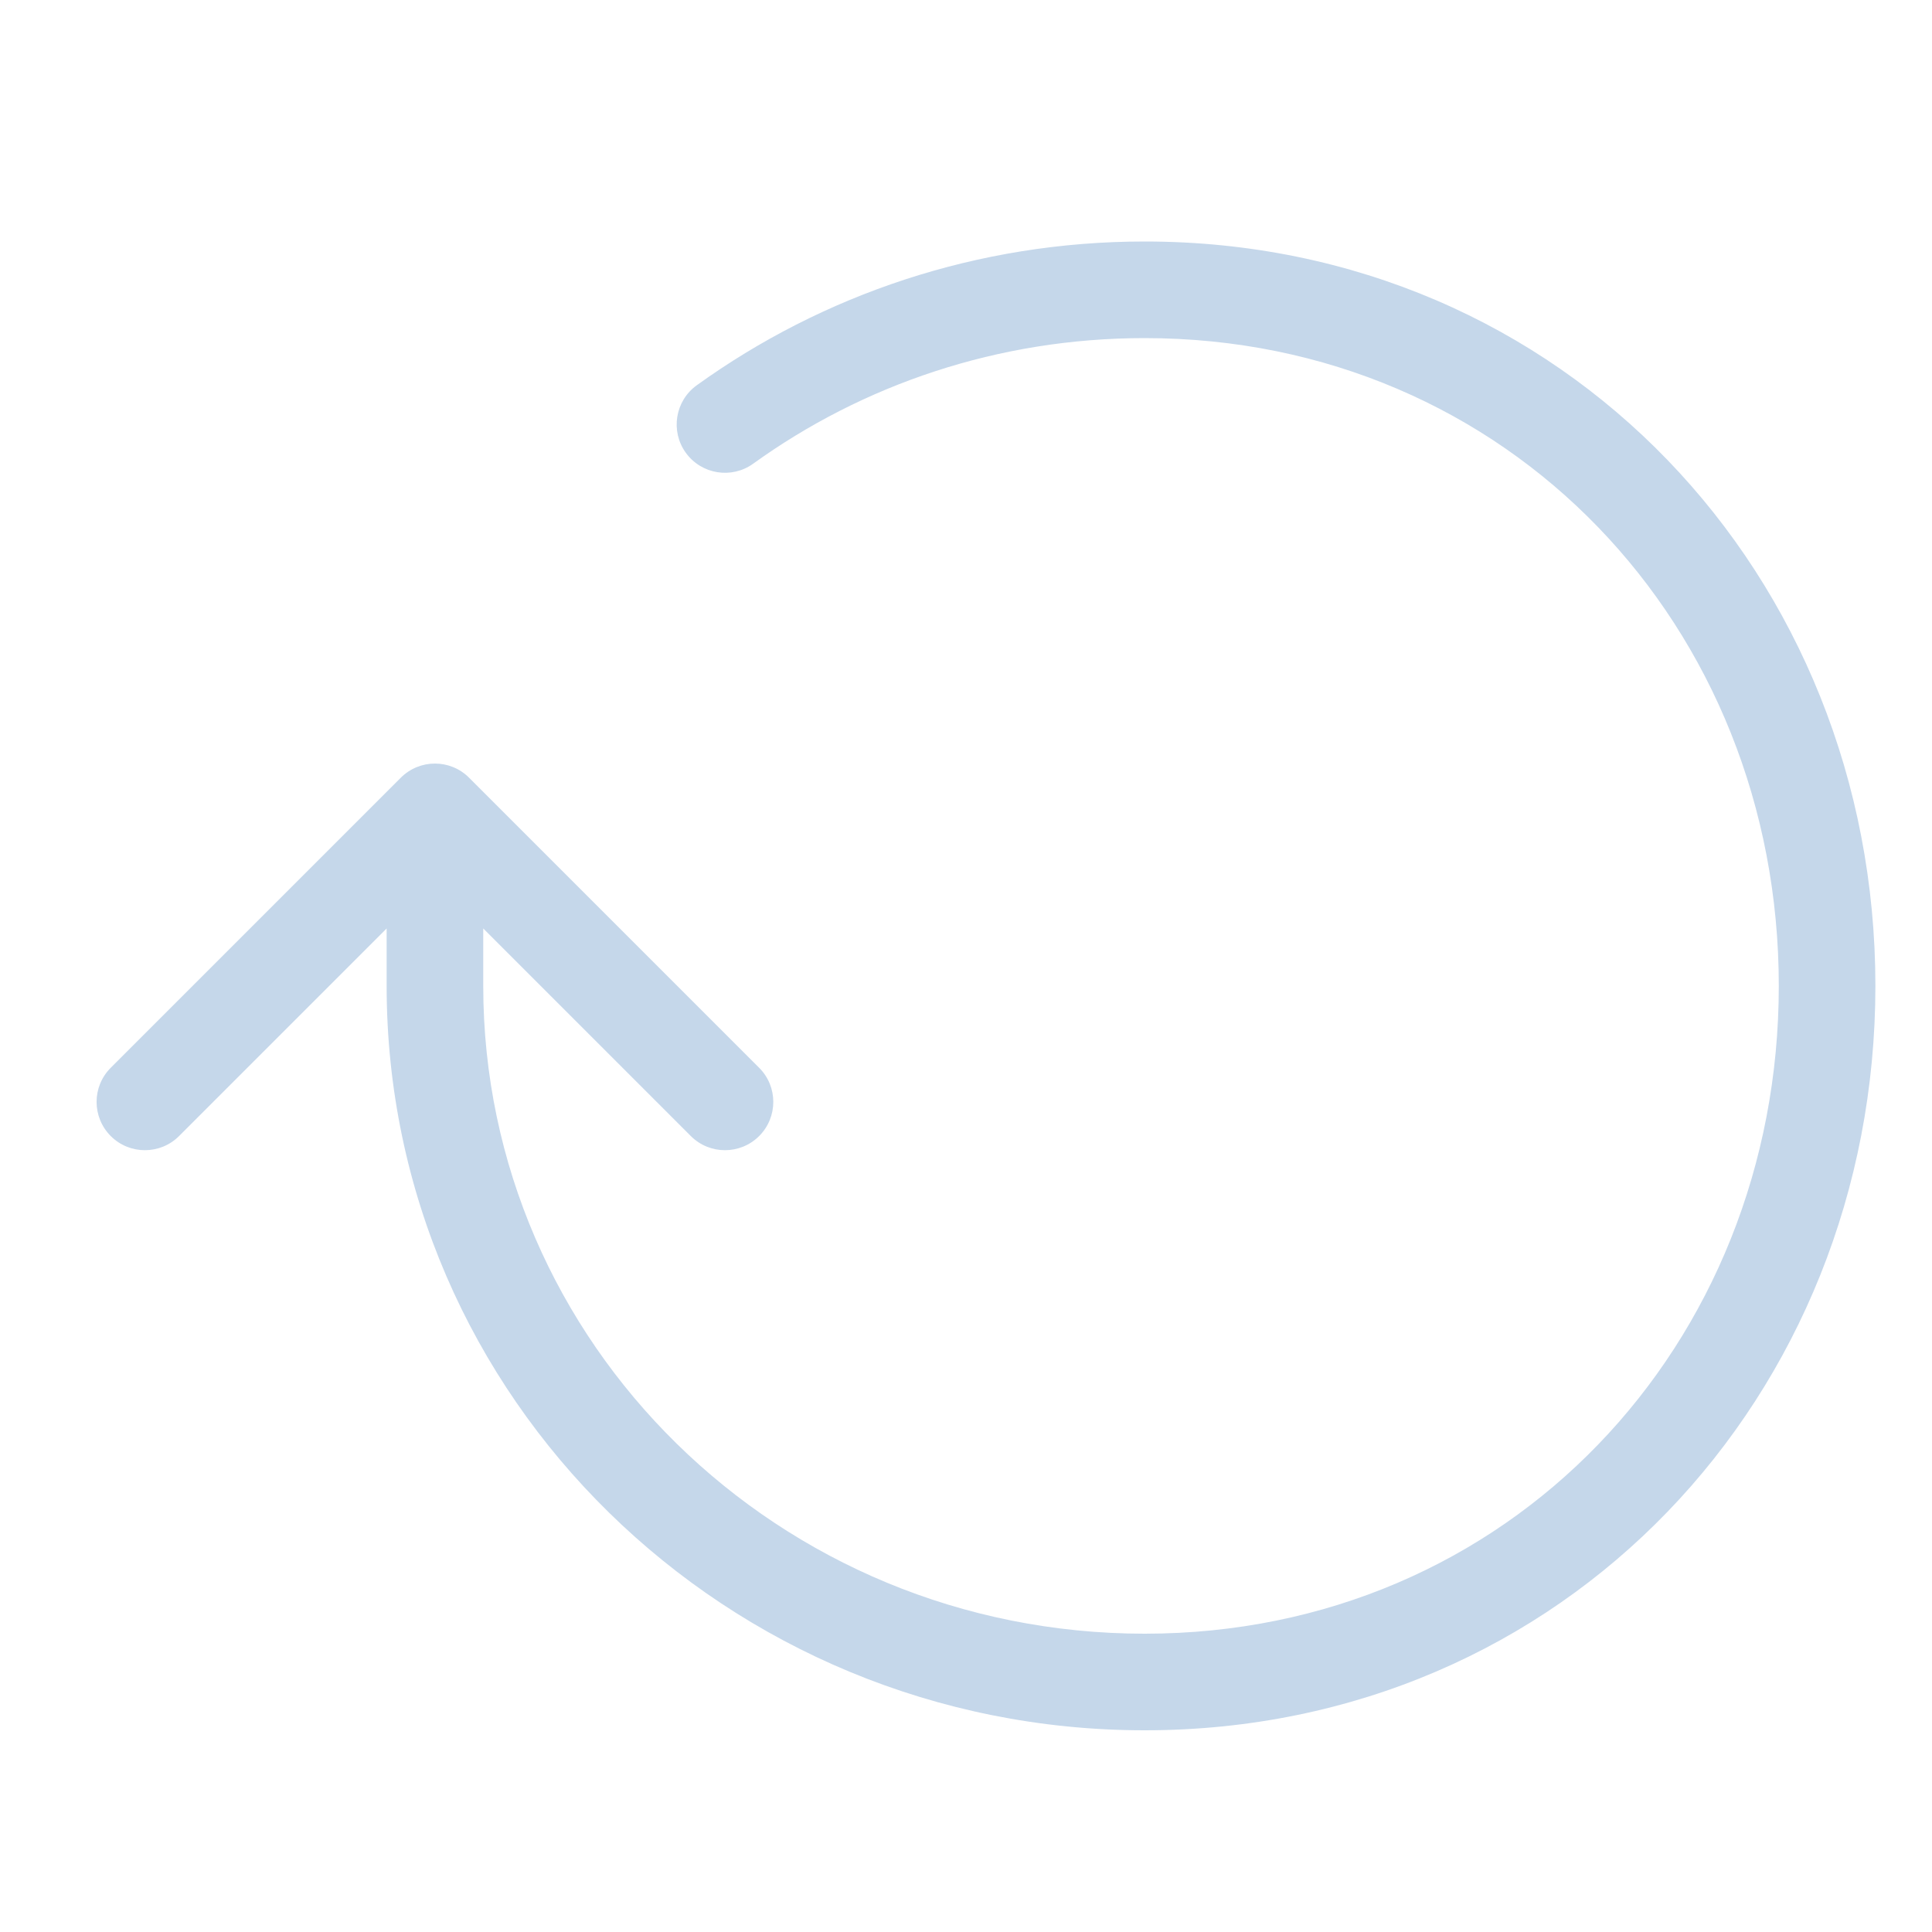 <svg width="40" height="40" viewBox="0 0 40 40" fill="none" xmlns="http://www.w3.org/2000/svg">
<path fill-rule="evenodd" clip-rule="evenodd" d="M10.005 20.412C10.005 27.801 16.118 33.824 23.699 33.824C31.23 33.824 36.828 27.852 36.828 20.412C36.828 12.971 31.23 7 23.699 7C20.663 7 17.862 7.966 15.594 9.6C15.146 9.923 14.521 9.821 14.198 9.373C13.876 8.925 13.977 8.3 14.425 7.977C17.025 6.105 20.233 5 23.699 5C32.4 5 38.828 11.934 38.828 20.412C38.828 28.89 32.4 35.824 23.699 35.824C15.05 35.824 8.005 28.942 8.005 20.412V19.223L3.707 23.521C3.317 23.911 2.683 23.911 2.293 23.521C1.902 23.13 1.902 22.497 2.293 22.107L8.298 16.102C8.688 15.711 9.322 15.711 9.712 16.102L15.717 22.107C16.108 22.497 16.108 23.13 15.717 23.521C15.326 23.911 14.693 23.911 14.303 23.521L10.005 19.223V20.412Z" fill="#C5D7EA"/>
</svg>
